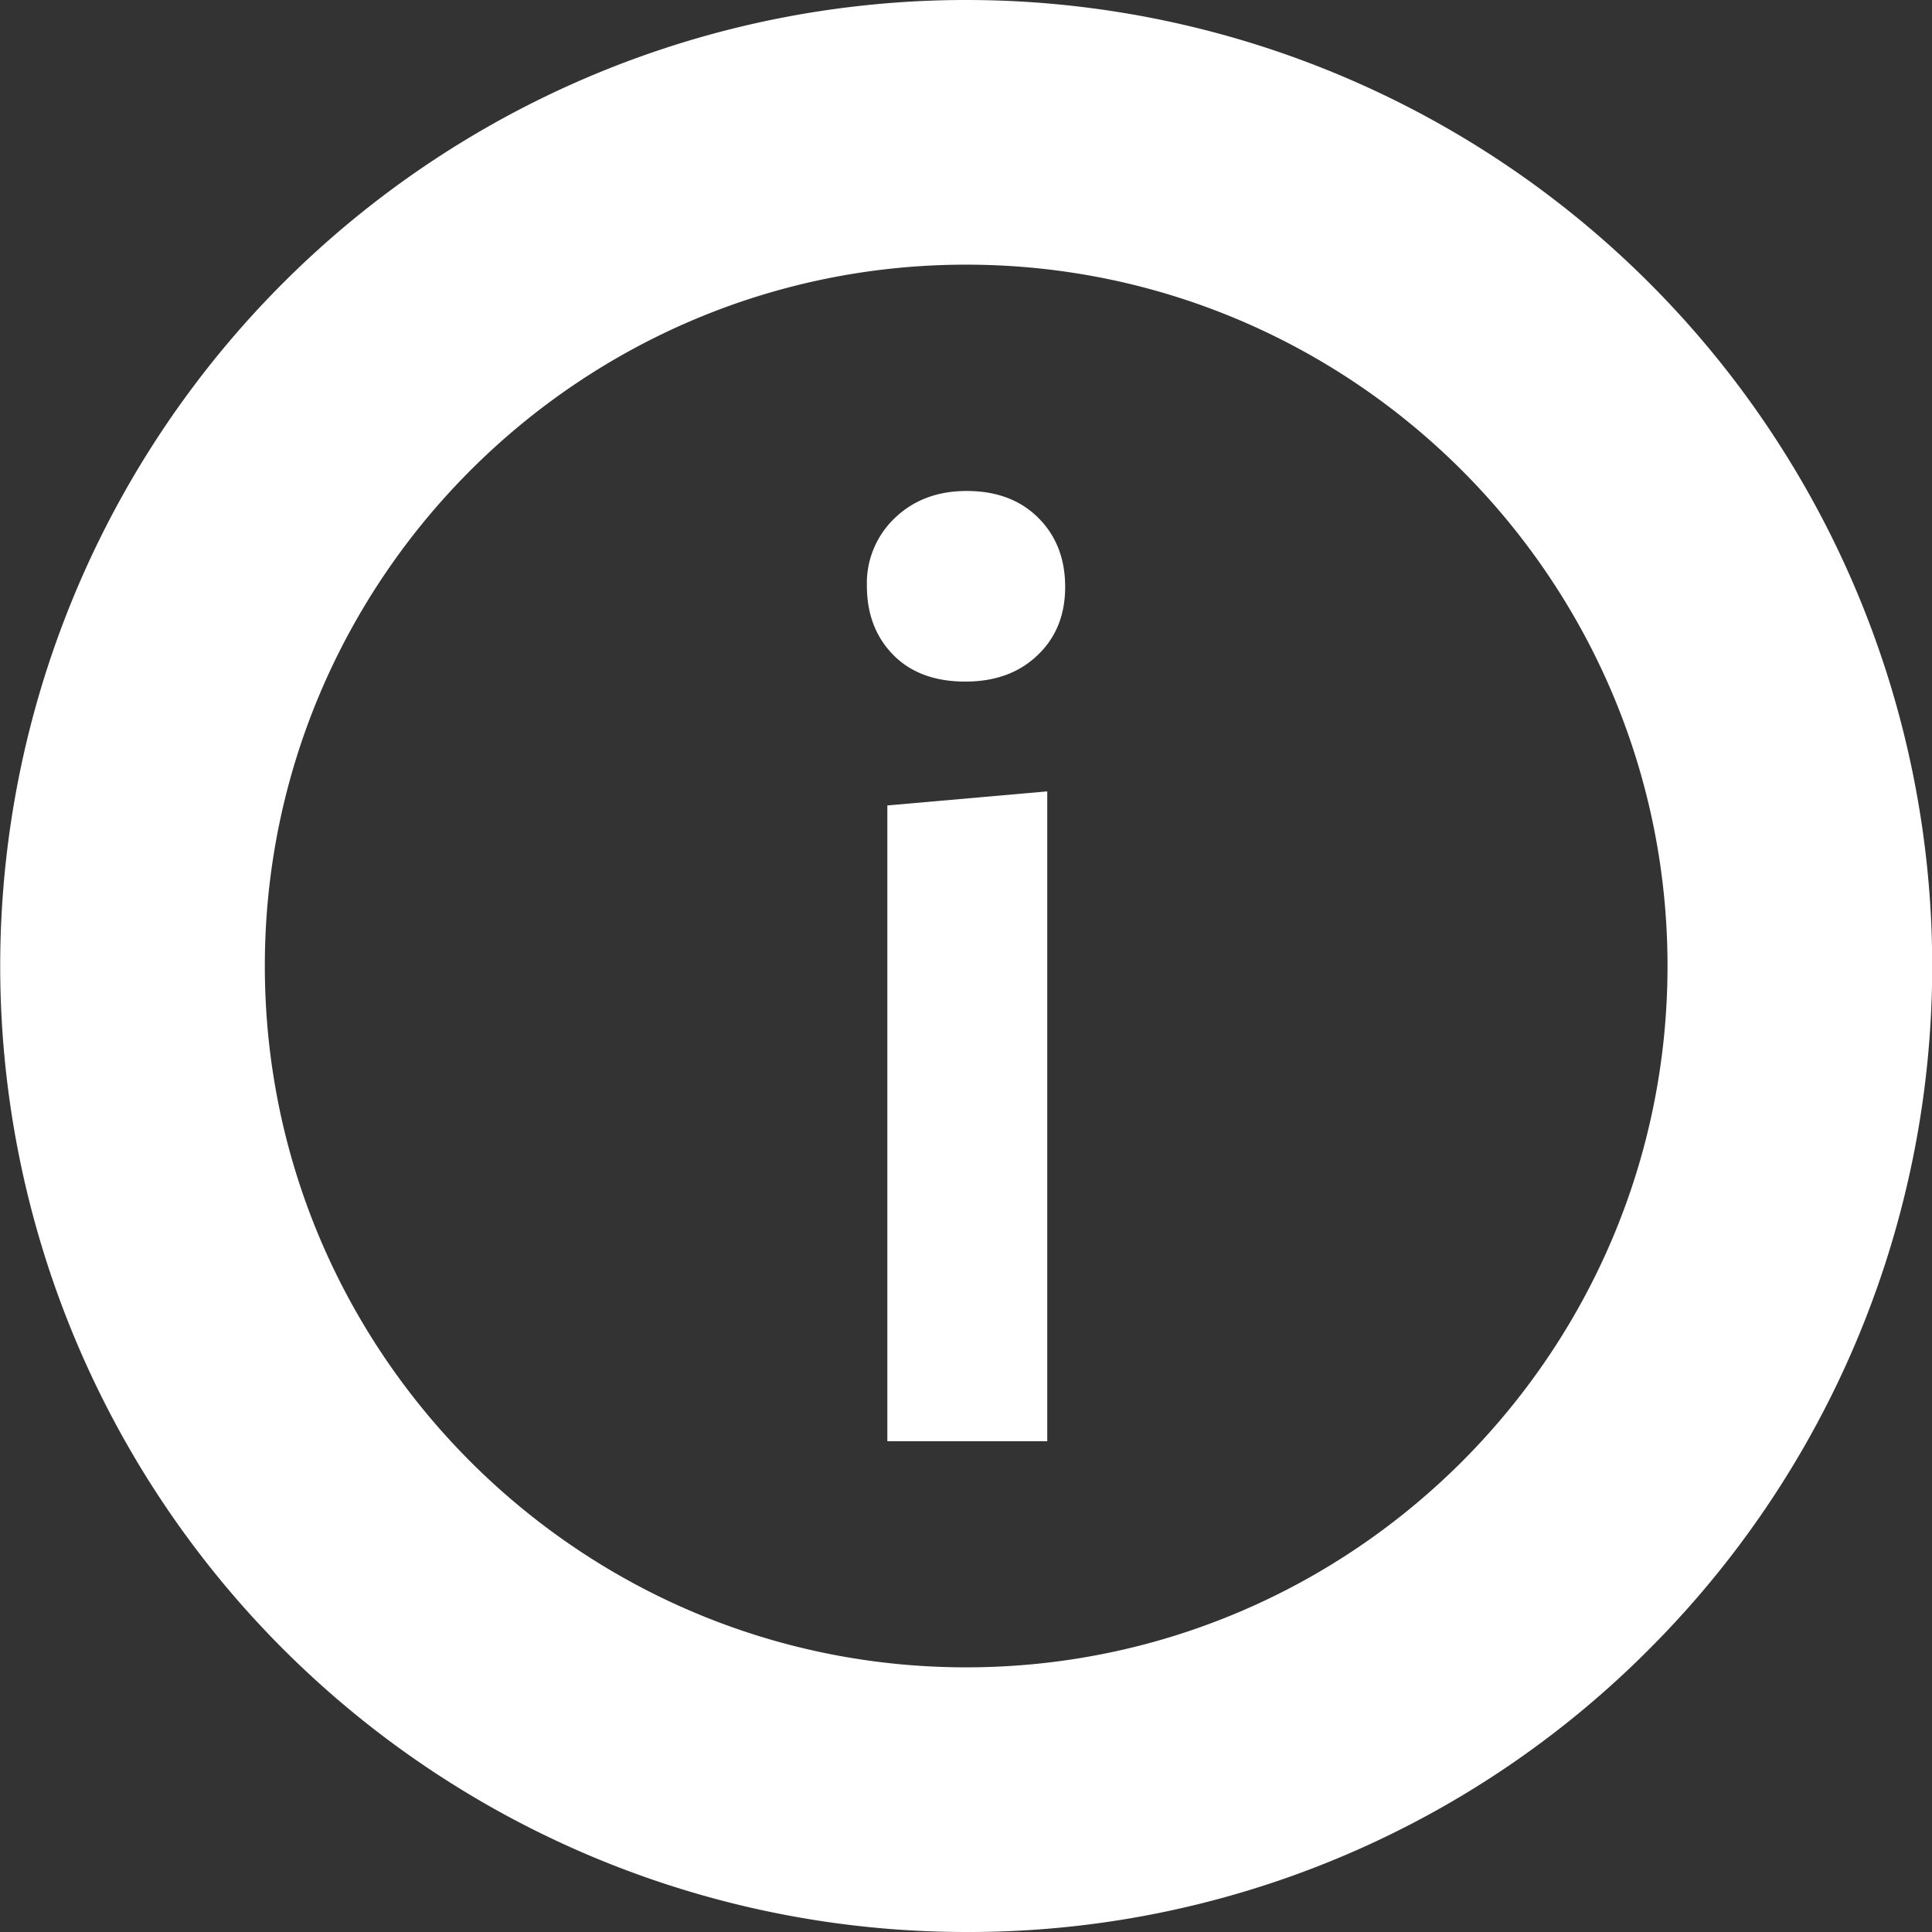 <svg id="Ebene_1" data-name="Ebene 1" xmlns="http://www.w3.org/2000/svg" viewBox="0 0 438 438"><rect x="0" y="0" width="438" height="438" fill="#333333" stroke="none"/><defs><style>.cls-1{fill:#fff;}</style></defs><title>Icon_Info</title><path class="cls-1" d="M1121,804.48a219,219,0,1,1,154.86-64.14A217.57,217.57,0,0,1,1121,804.48Zm0-378c-87.67,0-159,71.33-159,159s71.33,159,159,159,159-71.32,159-159S1208.64,426.48,1121,426.48Z" transform="translate(-901.96 -366.48)"/><path class="cls-1" d="M1137.2,515q-6.23,6-16.38,6-10.44,0-16.39-6.09t-5.94-15.66a20.35,20.35,0,0,1,6.38-15.37q6.38-6.09,16.24-6.09,10.14,0,16.24,6.09t6.09,15.66Q1143.44,509.07,1137.2,515Zm-34.07,34.08,36.25-3.19V693.22h-36.25Z" transform="translate(-901.96 -366.48)"/></svg>